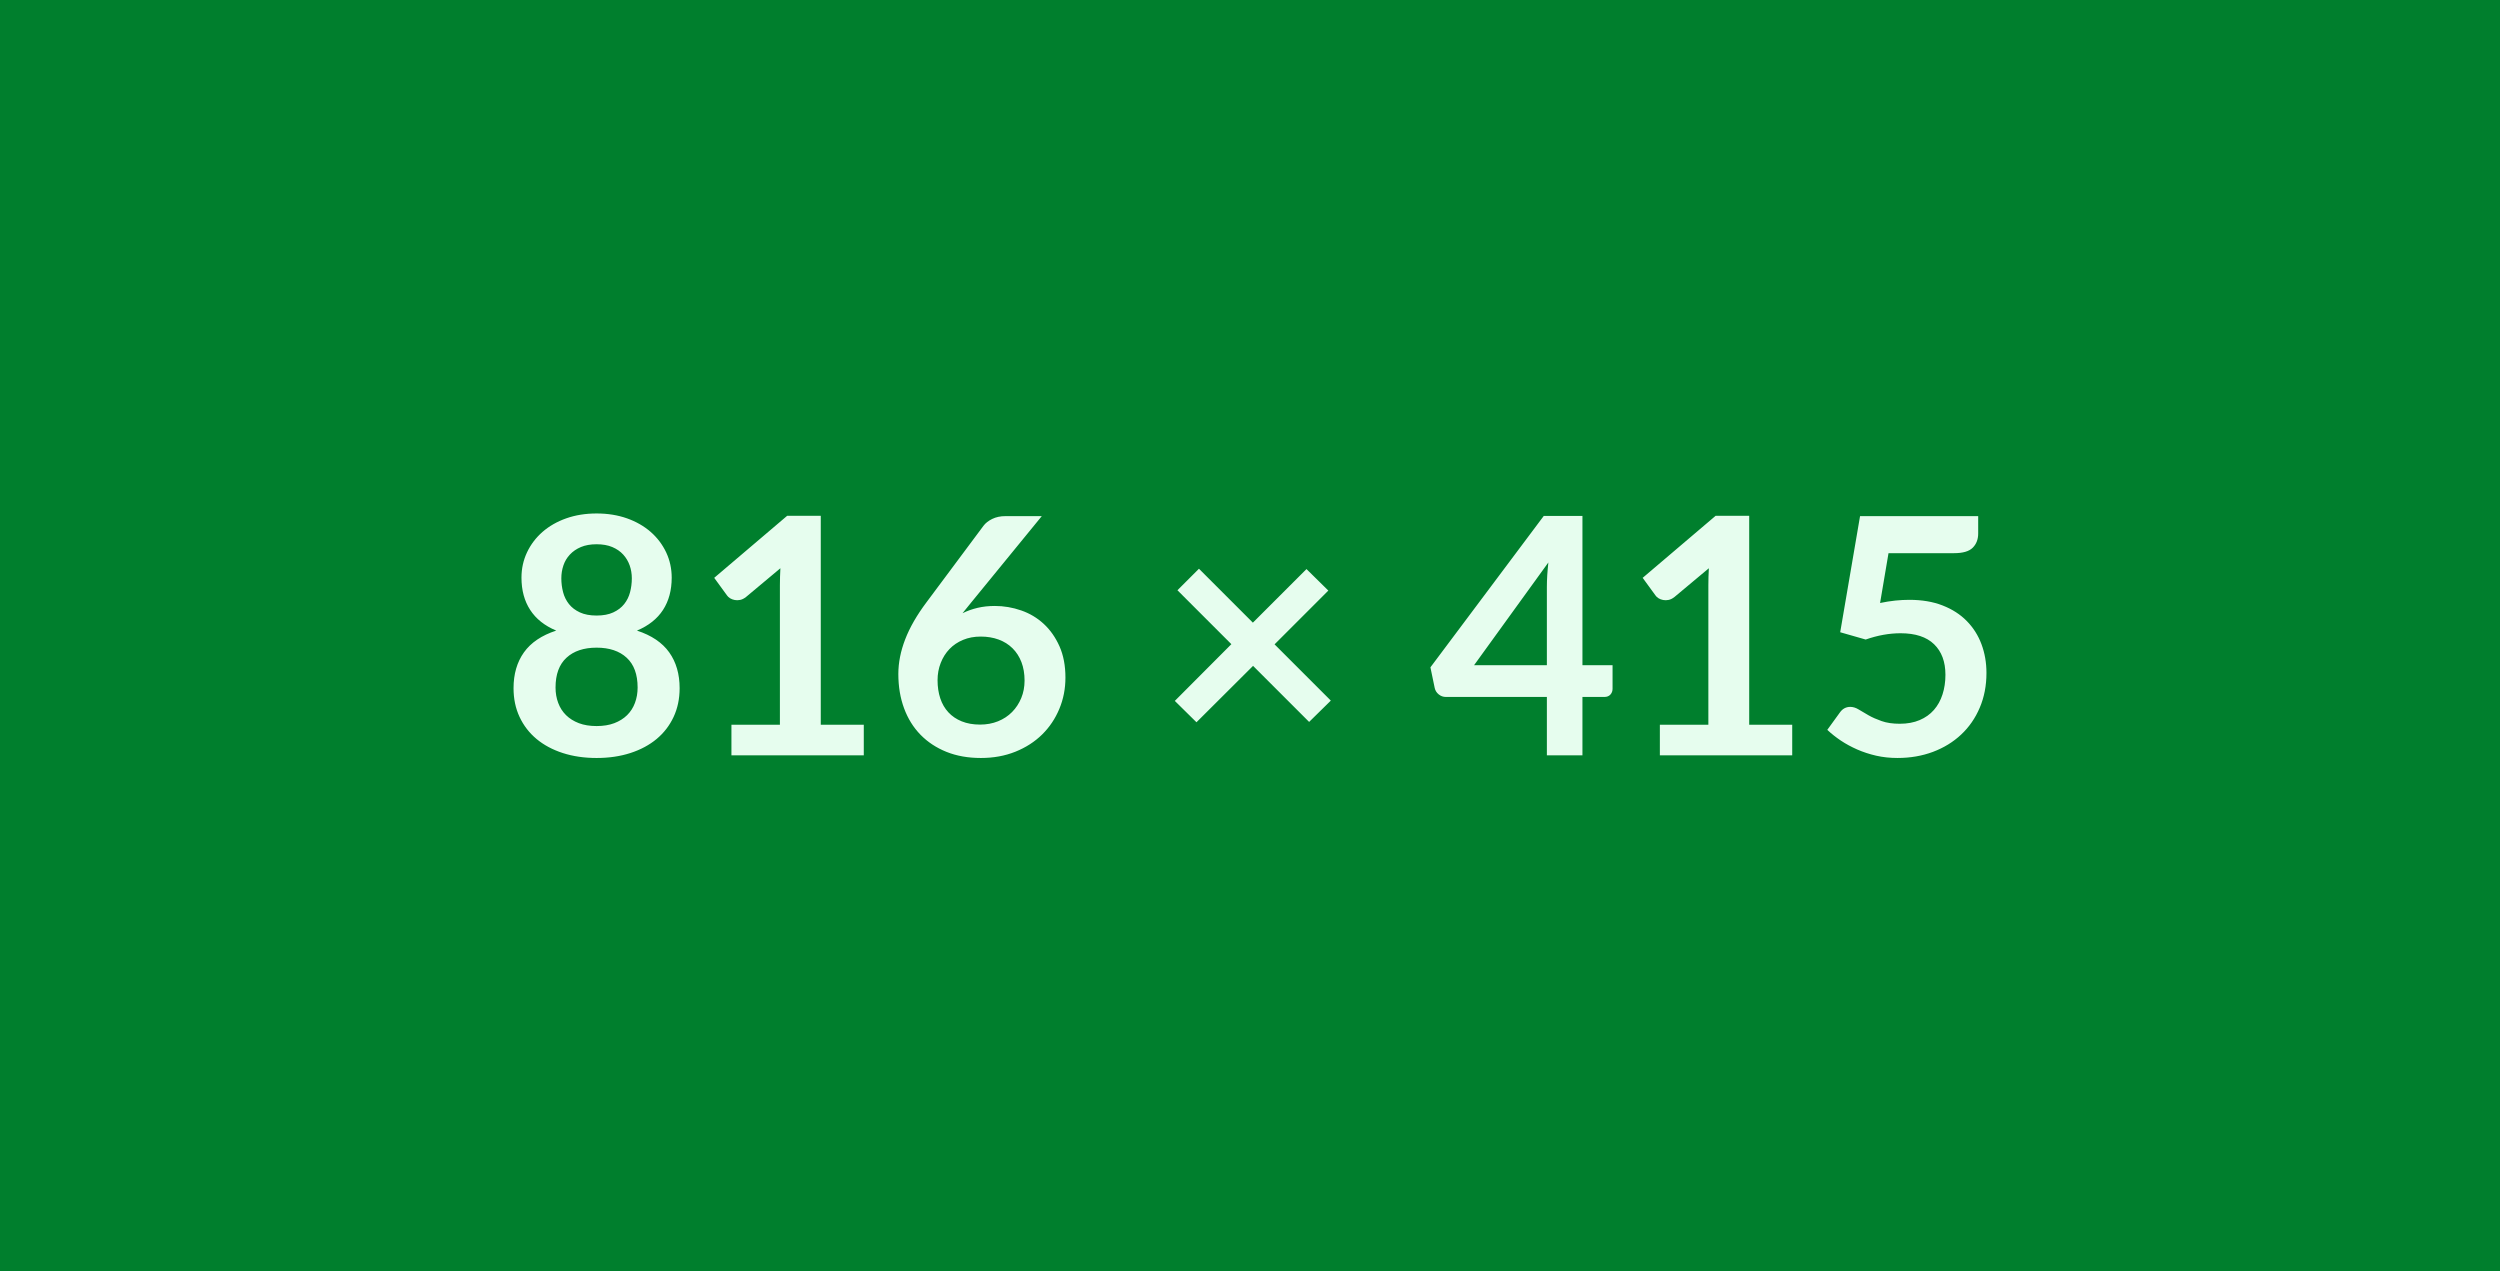 <?xml version="1.0" encoding="UTF-8"?>
<svg xmlns="http://www.w3.org/2000/svg" width="816" height="415" viewBox="0 0 816 415">
  <rect width="100%" height="100%" fill="#007F2D"></rect>
  <path fill="#E6FDEE" d="M194.73 236.985q3.29 0 5.77-.94 2.49-.95 4.19-2.62 1.7-1.68 2.56-4 .87-2.32.87-5.02 0-6.43-3.57-9.72-3.56-3.29-9.82-3.29-6.27 0-9.83 3.29-3.57 3.29-3.57 9.72 0 2.7.87 5.02.86 2.32 2.56 4 1.7 1.67 4.19 2.62 2.48.94 5.78.94Zm0-59.34q-2.97 0-5.13.91-2.16.92-3.59 2.46-1.44 1.54-2.11 3.54-.68 2-.68 4.21 0 2.32.57 4.51t1.92 3.89q1.35 1.7 3.56 2.72 2.22 1.03 5.46 1.03 3.24 0 5.45-1.03 2.21-1.02 3.56-2.72 1.35-1.7 1.92-3.89.57-2.19.57-4.51 0-2.21-.7-4.21-.71-2-2.11-3.54t-3.56-2.46q-2.16-.91-5.13-.91Zm13.17 28.18q7.13 2.33 10.53 7.1 3.4 4.78 3.4 11.7 0 5.18-1.97 9.39-1.97 4.21-5.53 7.18-3.57 2.97-8.56 4.59-5 1.62-11.04 1.62-6.05 0-11.05-1.62-4.99-1.62-8.56-4.59-3.56-2.97-5.53-7.18-1.97-4.21-1.97-9.39 0-6.92 3.4-11.7 3.4-4.77 10.53-7.1-5.67-2.37-8.5-6.75-2.84-4.37-2.84-10.53 0-4.42 1.81-8.26 1.81-3.83 5.05-6.67 3.24-2.83 7.75-4.43 4.51-1.59 9.91-1.59t9.91 1.59q4.5 1.6 7.74 4.43 3.24 2.84 5.05 6.67 1.81 3.84 1.81 8.26 0 6.16-2.83 10.53-2.84 4.38-8.51 6.75Zm60 30.73h14.04v9.99h-43.2v-9.99h15.82v-45.52q0-2.7.16-5.56l-11.23 9.39q-.97.76-1.92.95-.94.19-1.78.02-.84-.16-1.49-.56-.64-.41-.97-.89l-4.21-5.78 23.81-20.25h10.97v68.2Zm72.14-68.09-23.17 28.35-2.7 3.34q2.27-1.13 4.89-1.75 2.62-.62 5.64-.62 4.43 0 8.62 1.46 4.18 1.45 7.37 4.4 3.18 2.94 5.13 7.31 1.94 4.38 1.94 10.21 0 5.45-2 10.23-1.99 4.78-5.61 8.35-3.62 3.56-8.72 5.61-5.11 2.05-11.26 2.05-6.27 0-11.23-1.99-4.97-2-8.48-5.59-3.51-3.59-5.37-8.64-1.87-5.05-1.87-11.21 0-5.51 2.24-11.31 2.24-5.81 6.94-12.07l18.63-25q.97-1.3 2.84-2.22 1.86-.91 4.29-.91h11.88Zm-20.14 68.04q3.18 0 5.86-1.08 2.67-1.08 4.59-3.03 1.91-1.94 2.99-4.56 1.08-2.62 1.08-5.7 0-3.35-1.02-6.02-1.03-2.67-2.92-4.53-1.89-1.87-4.53-2.84-2.65-.97-5.84-.97-3.18 0-5.77 1.08-2.6 1.08-4.43 2.99-1.84 1.92-2.86 4.54-1.03 2.62-1.03 5.64 0 3.24.89 5.92.89 2.67 2.65 4.56 1.75 1.89 4.34 2.94 2.6 1.06 6 1.06Zm114.48-7.83-7.08 6.96-18.3-18.3-18.47 18.41-7.07-6.97 18.46-18.52-17.6-17.6 7.02-7.02 17.6 17.6 17.5-17.49 7.13 7.02-17.55 17.55 18.36 18.36Zm46.76-11.56h23.76v-25.54q0-3.62.49-7.99l-24.25 33.53Zm35.37 0h9.83v7.72q0 1.08-.7 1.87-.7.78-2 .78h-7.13v19.06H504.9v-19.06h-32.94q-1.35 0-2.37-.84-1.03-.84-1.3-2.08l-1.4-6.75 36.99-49.41h12.63v48.71Zm54.43 19.44h14.04v9.99h-43.2v-9.99h15.83v-45.52q0-2.7.16-5.56l-11.23 9.39q-.98.76-1.92.95-.95.19-1.78.02-.84-.16-1.49-.56-.65-.41-.97-.89l-4.21-5.78 23.81-20.25h10.96v68.2Zm45.47-56-2.75 16.26q2.59-.54 4.97-.79 2.37-.24 4.59-.24 6.15 0 10.85 1.84 4.7 1.83 7.88 5.07 3.19 3.24 4.81 7.59 1.62 4.35 1.62 9.37 0 6.21-2.19 11.34-2.18 5.13-6.07 8.77-3.89 3.65-9.21 5.65-5.32 1.99-11.58 1.99-3.67 0-6.97-.75-3.29-.76-6.18-2.03-2.89-1.27-5.35-2.91-2.45-1.65-4.4-3.49l4.11-5.67q1.29-1.83 3.4-1.83 1.35 0 2.75.86 1.41.87 3.21 1.89 1.81 1.03 4.27 1.89 2.46.87 5.91.87 3.68 0 6.48-1.19 2.81-1.19 4.67-3.32 1.87-2.14 2.81-5.08.95-2.94.95-6.4 0-6.37-3.7-9.96-3.7-3.59-10.94-3.59-5.56 0-11.39 2.05l-8.32-2.38 6.48-37.9h38.56v5.67q0 2.86-1.78 4.64-1.78 1.78-6.05 1.78h-21.44Z"></path>
</svg>
